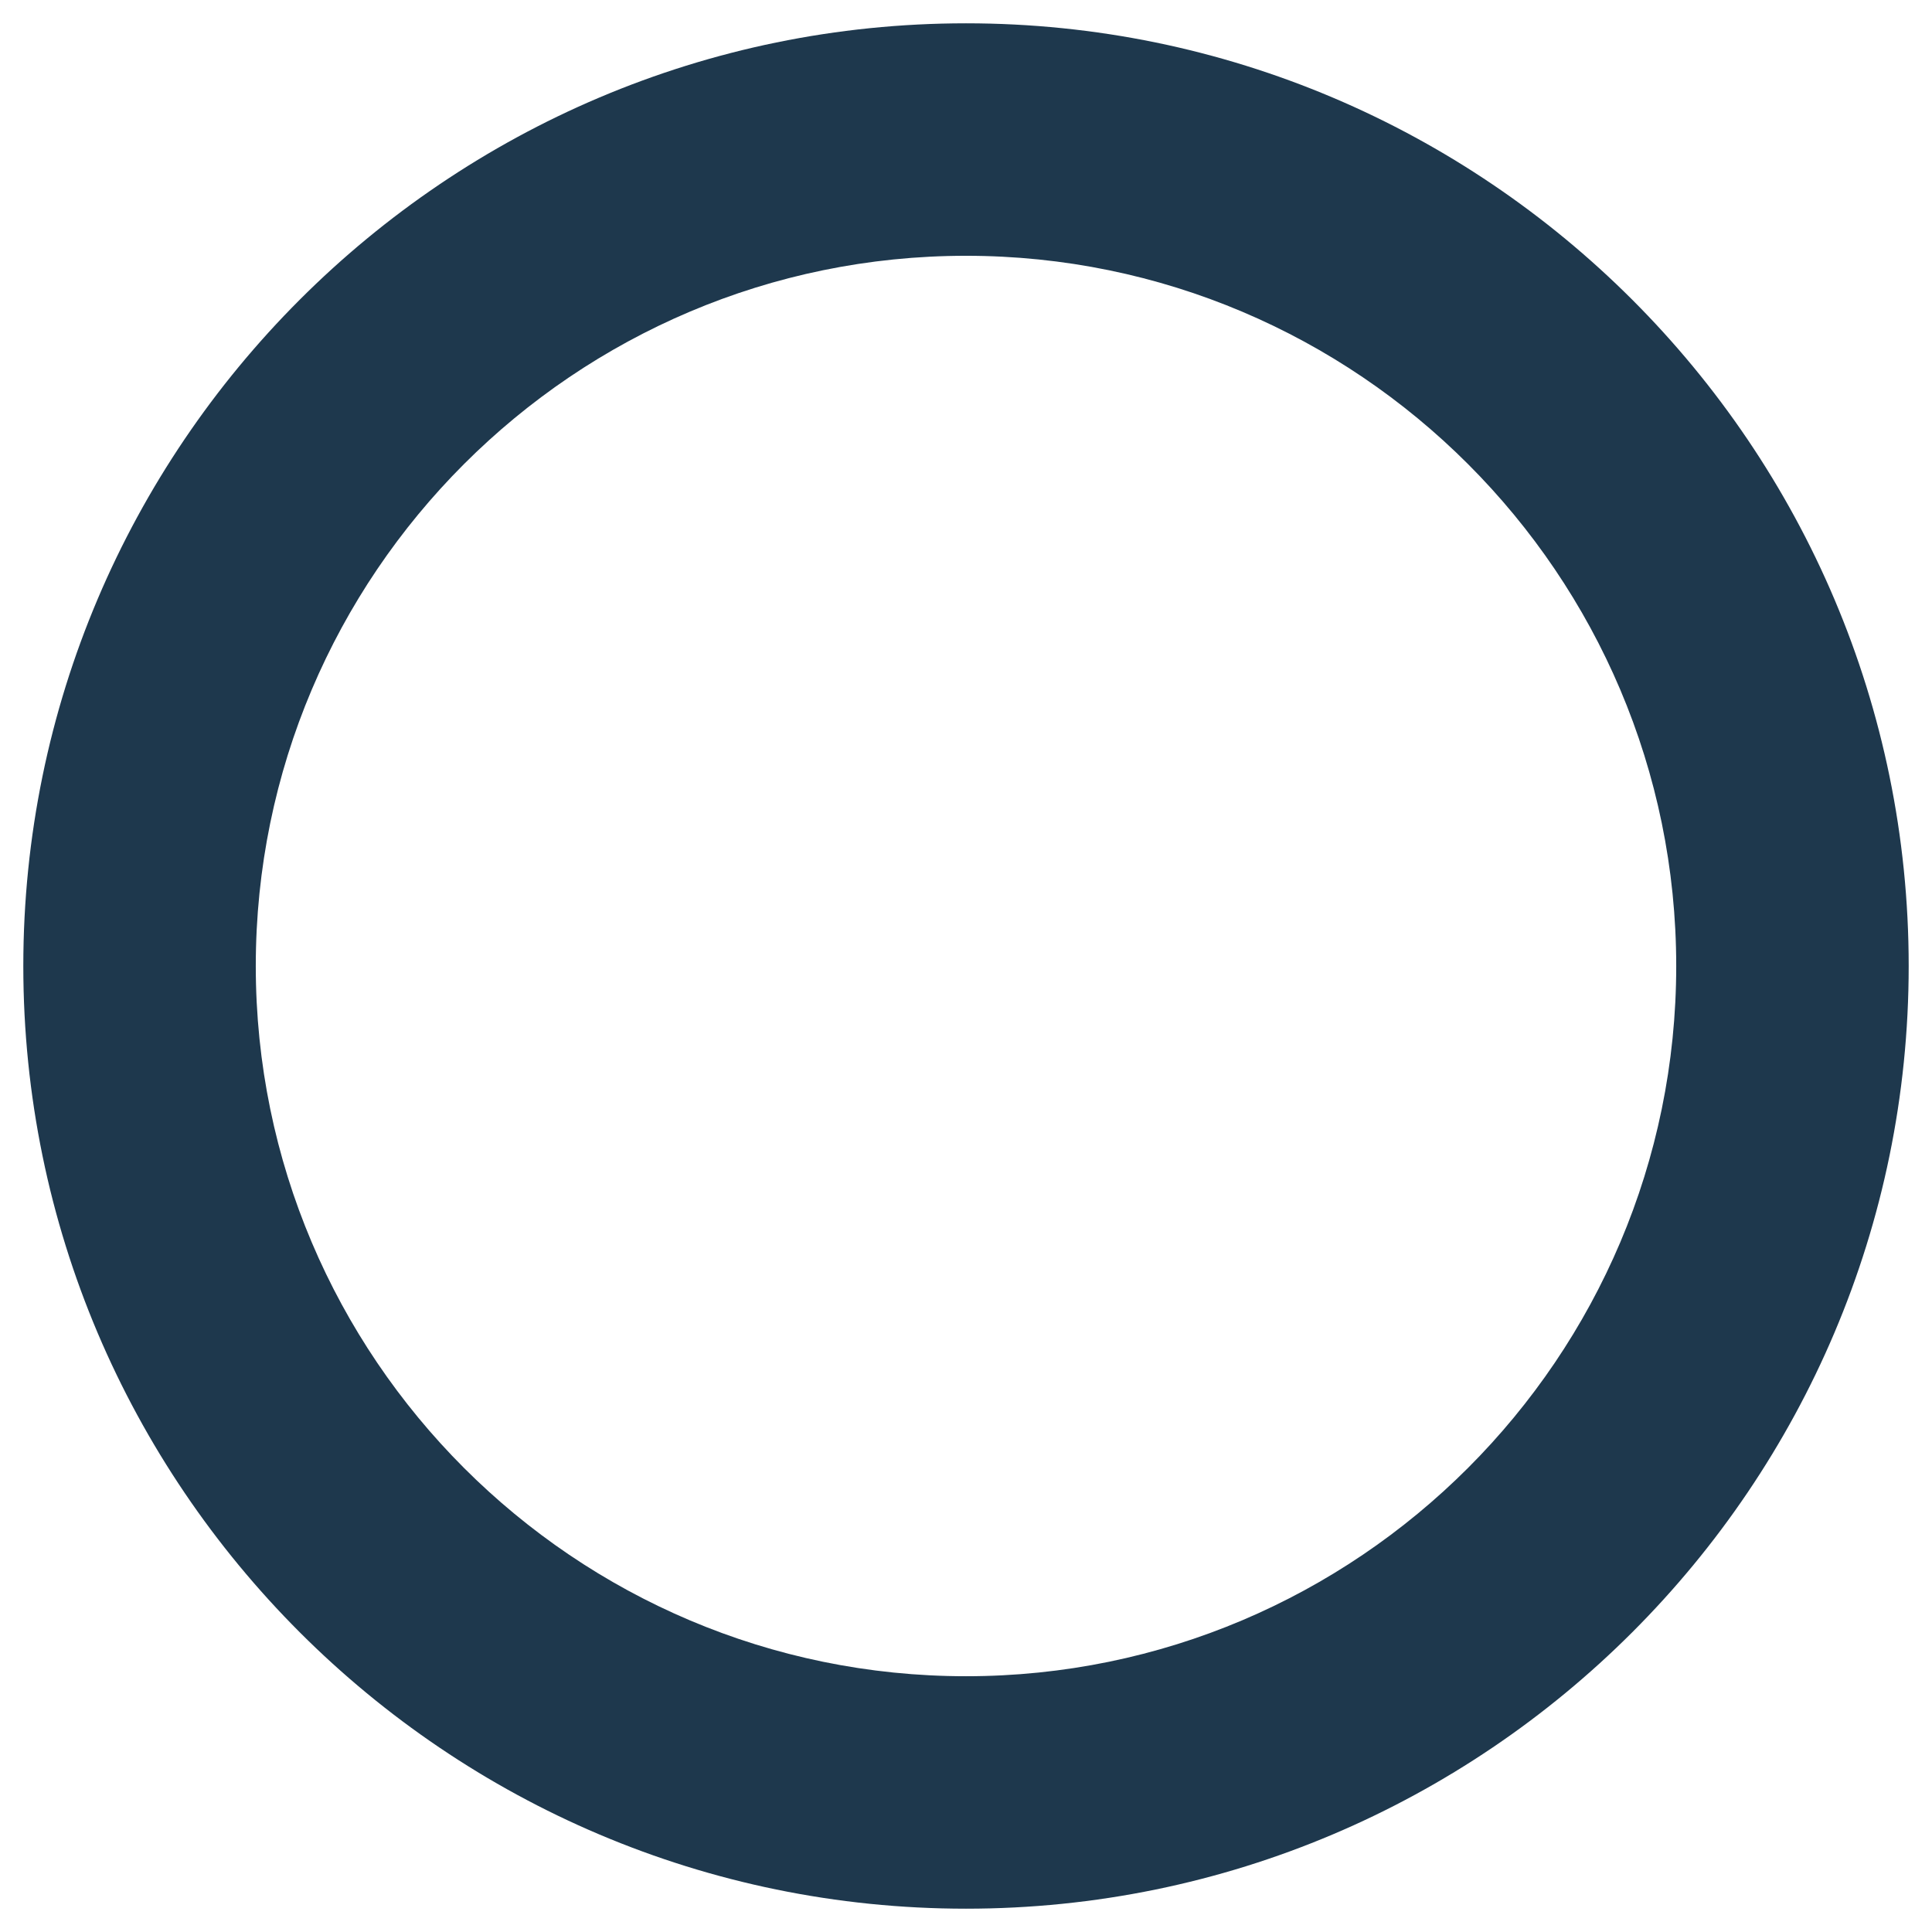 <?xml version="1.0" encoding="UTF-8"?>
<svg id="Ebene_1" xmlns="http://www.w3.org/2000/svg" xmlns:xlink="http://www.w3.org/1999/xlink" version="1.1" viewBox="0 0 200 200">
  <!-- Generator: Adobe Illustrator 29.3.1, SVG Export Plug-In . SVG Version: 2.1.0 Build 151)  -->
  <defs>
    <style>
      .st0 {
        fill: none;
      }

      .st1 {
        fill: #1e384d;
      }

      .st2 {
        clip-path: url(#clippath);
      }
    </style>
    <clipPath id="clippath">
      <rect class="st0" x="2.413" y="2.413" width="195.173" height="195.174"/>
    </clipPath>
  </defs>
  <g class="st2">
    <path class="st1" d="M100,26.479c-40.541,0-73.522,32.981-73.522,73.522s32.981,73.522,73.522,73.522,73.522-32.982,73.522-73.522S140.54,26.479,100,26.479M100,197.587c-53.81,0-97.587-43.777-97.587-97.587S46.19,2.413,100,2.413s97.587,43.777,97.587,97.587-43.777,97.587-97.587,97.587"/>
  </g>
</svg>